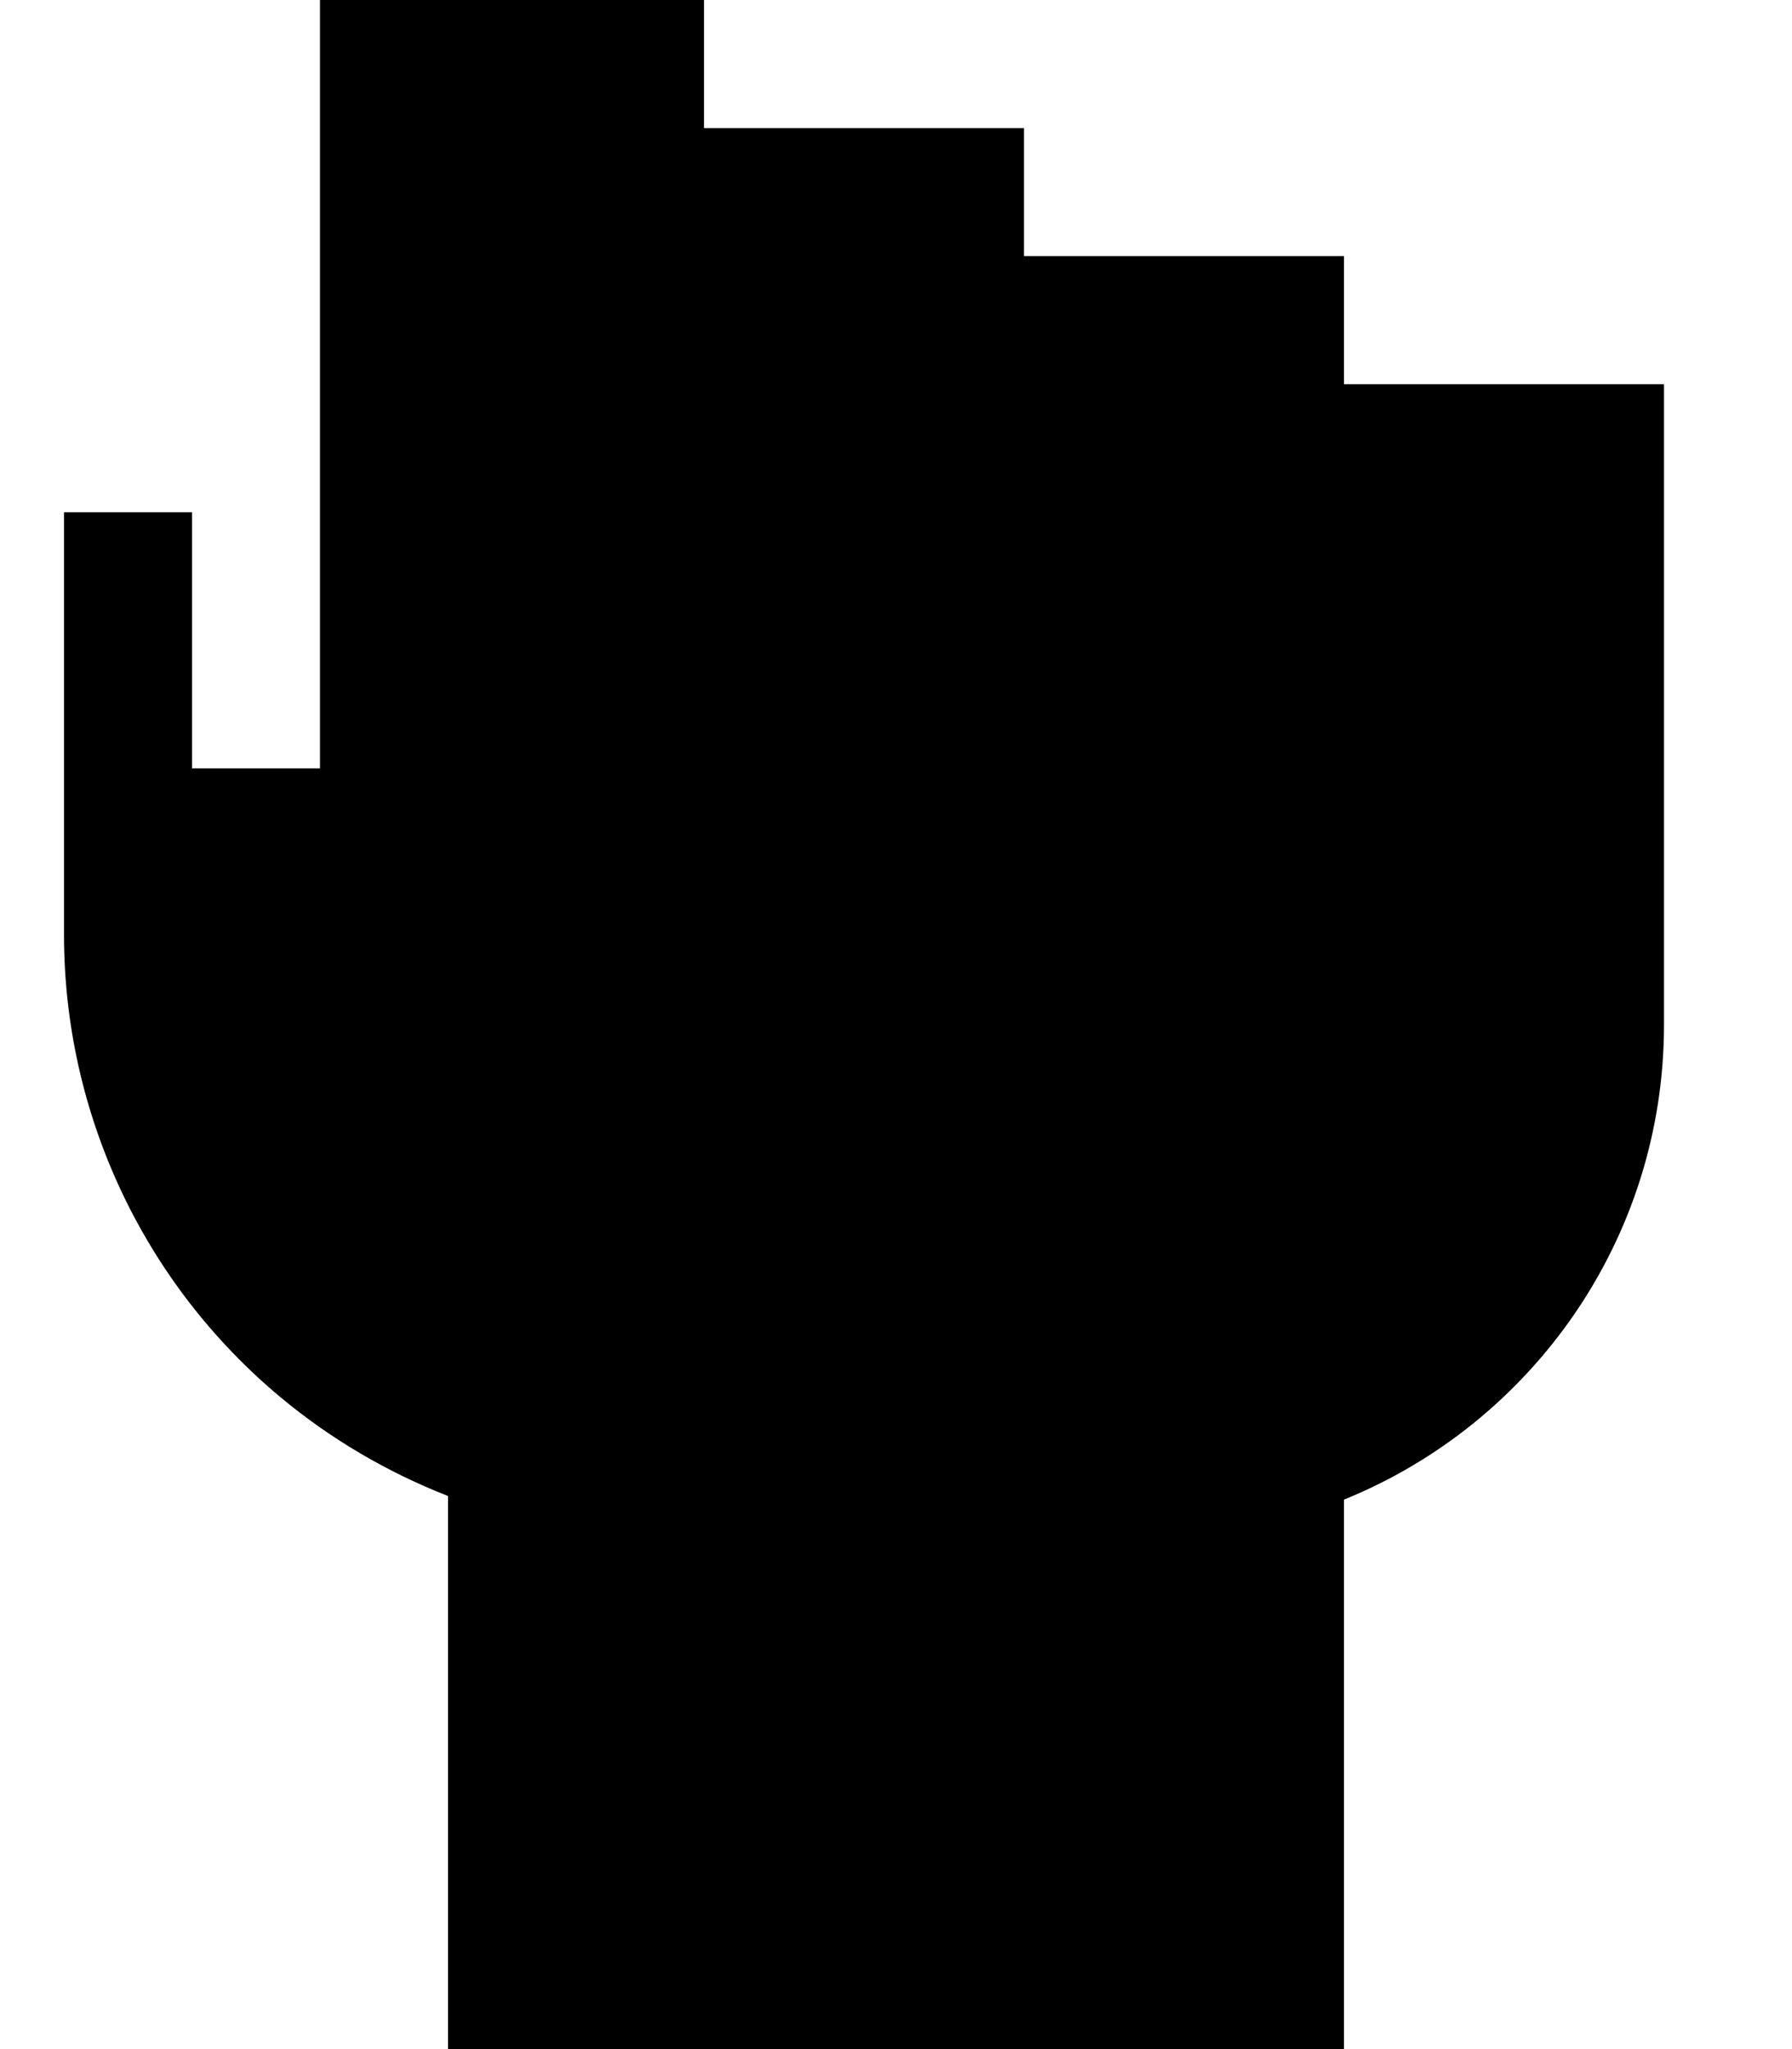 <svg xmlns="http://www.w3.org/2000/svg" viewBox="0 0 448 512"><!--! Font Awesome Pro 6.3.0 by @fontawesome - https://fontawesome.com License - https://fontawesome.com/license (Commercial License) Copyright 2023 Fonticons, Inc. --><path d="M176 0H80V80 96v32 48 16H48V176 128H16V233.5c0 44.7 19.8 87 54.1 115.6c12.6 10.5 26.8 18.8 41.9 24.7V512H336V374.7c46.9-19 80-65 80-118.7V224 128 96H336V64H256V32H176V0z"/></svg>